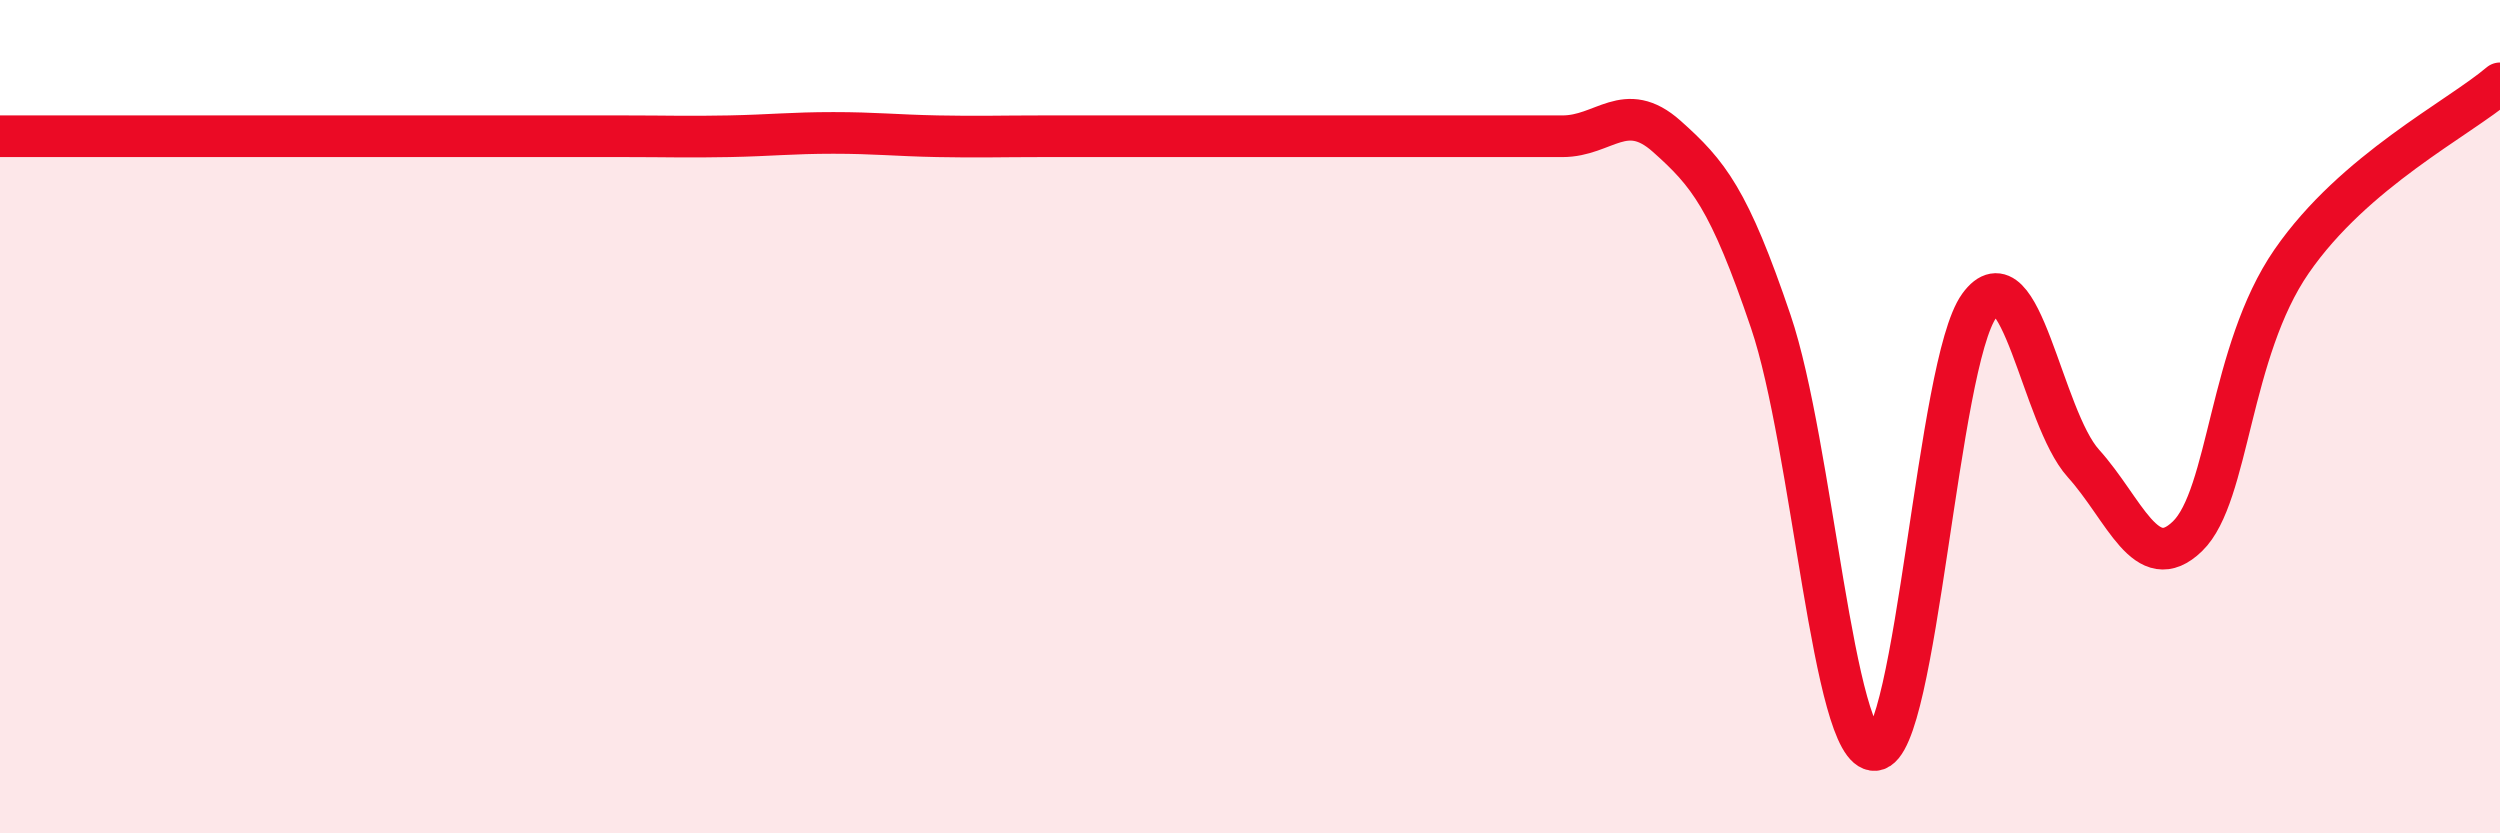 
    <svg width="60" height="20" viewBox="0 0 60 20" xmlns="http://www.w3.org/2000/svg">
      <path
        d="M 0,3.27 C 0.5,3.27 1.5,3.27 2.5,3.27 C 3.5,3.27 4,3.27 5,3.27 C 6,3.27 6.5,3.27 7.5,3.27 C 8.5,3.27 9,3.27 10,3.27 C 11,3.27 11.5,3.27 12.5,3.27 C 13.5,3.27 14,3.27 15,3.27 C 16,3.27 16.5,3.29 17.5,3.27 C 18.5,3.25 19,3.19 20,3.19 C 21,3.19 21.5,3.25 22.5,3.27 C 23.5,3.29 24,3.27 25,3.27 C 26,3.27 26.5,3.27 27.5,3.27 C 28.5,3.27 29,3.27 30,3.27 C 31,3.27 31.5,3.27 32.5,3.27 C 33.5,3.27 34,3.27 35,3.27 C 36,3.27 36.5,3.27 37.5,3.27 C 38.5,3.27 39,2.38 40,3.27 C 41,4.16 41.5,4.77 42.5,7.72 C 43.5,10.67 44,18.08 45,18 C 46,17.92 46.5,8.72 47.5,7.34 C 48.5,5.96 49,10.01 50,11.12 C 51,12.23 51.5,13.84 52.5,12.87 C 53.5,11.9 53.5,8.44 55,6.27 C 56.5,4.1 59,2.85 60,2L60 20L0 20Z"
        fill="#EB0A25"
        opacity="0.1"
        stroke-linecap="round"
        stroke-linejoin="round"
      />
      <path
        d="M 0,3.27 C 0.5,3.27 1.5,3.27 2.5,3.27 C 3.5,3.27 4,3.27 5,3.27 C 6,3.27 6.5,3.27 7.5,3.27 C 8.5,3.27 9,3.27 10,3.27 C 11,3.27 11.5,3.27 12.5,3.27 C 13.5,3.27 14,3.27 15,3.27 C 16,3.27 16.5,3.29 17.5,3.27 C 18.5,3.25 19,3.19 20,3.19 C 21,3.19 21.5,3.25 22.5,3.27 C 23.5,3.29 24,3.27 25,3.27 C 26,3.27 26.5,3.27 27.5,3.27 C 28.5,3.27 29,3.27 30,3.27 C 31,3.27 31.5,3.27 32.5,3.27 C 33.5,3.27 34,3.27 35,3.27 C 36,3.27 36.5,3.27 37.5,3.27 C 38.5,3.27 39,2.38 40,3.27 C 41,4.16 41.5,4.77 42.5,7.72 C 43.5,10.67 44,18.08 45,18 C 46,17.92 46.5,8.72 47.5,7.34 C 48.5,5.96 49,10.01 50,11.12 C 51,12.23 51.5,13.84 52.5,12.87 C 53.5,11.9 53.5,8.44 55,6.27 C 56.5,4.1 59,2.85 60,2"
        stroke="#EB0A25"
        stroke-width="1"
        fill="none"
        stroke-linecap="round"
        stroke-linejoin="round"
      />
    </svg>
  